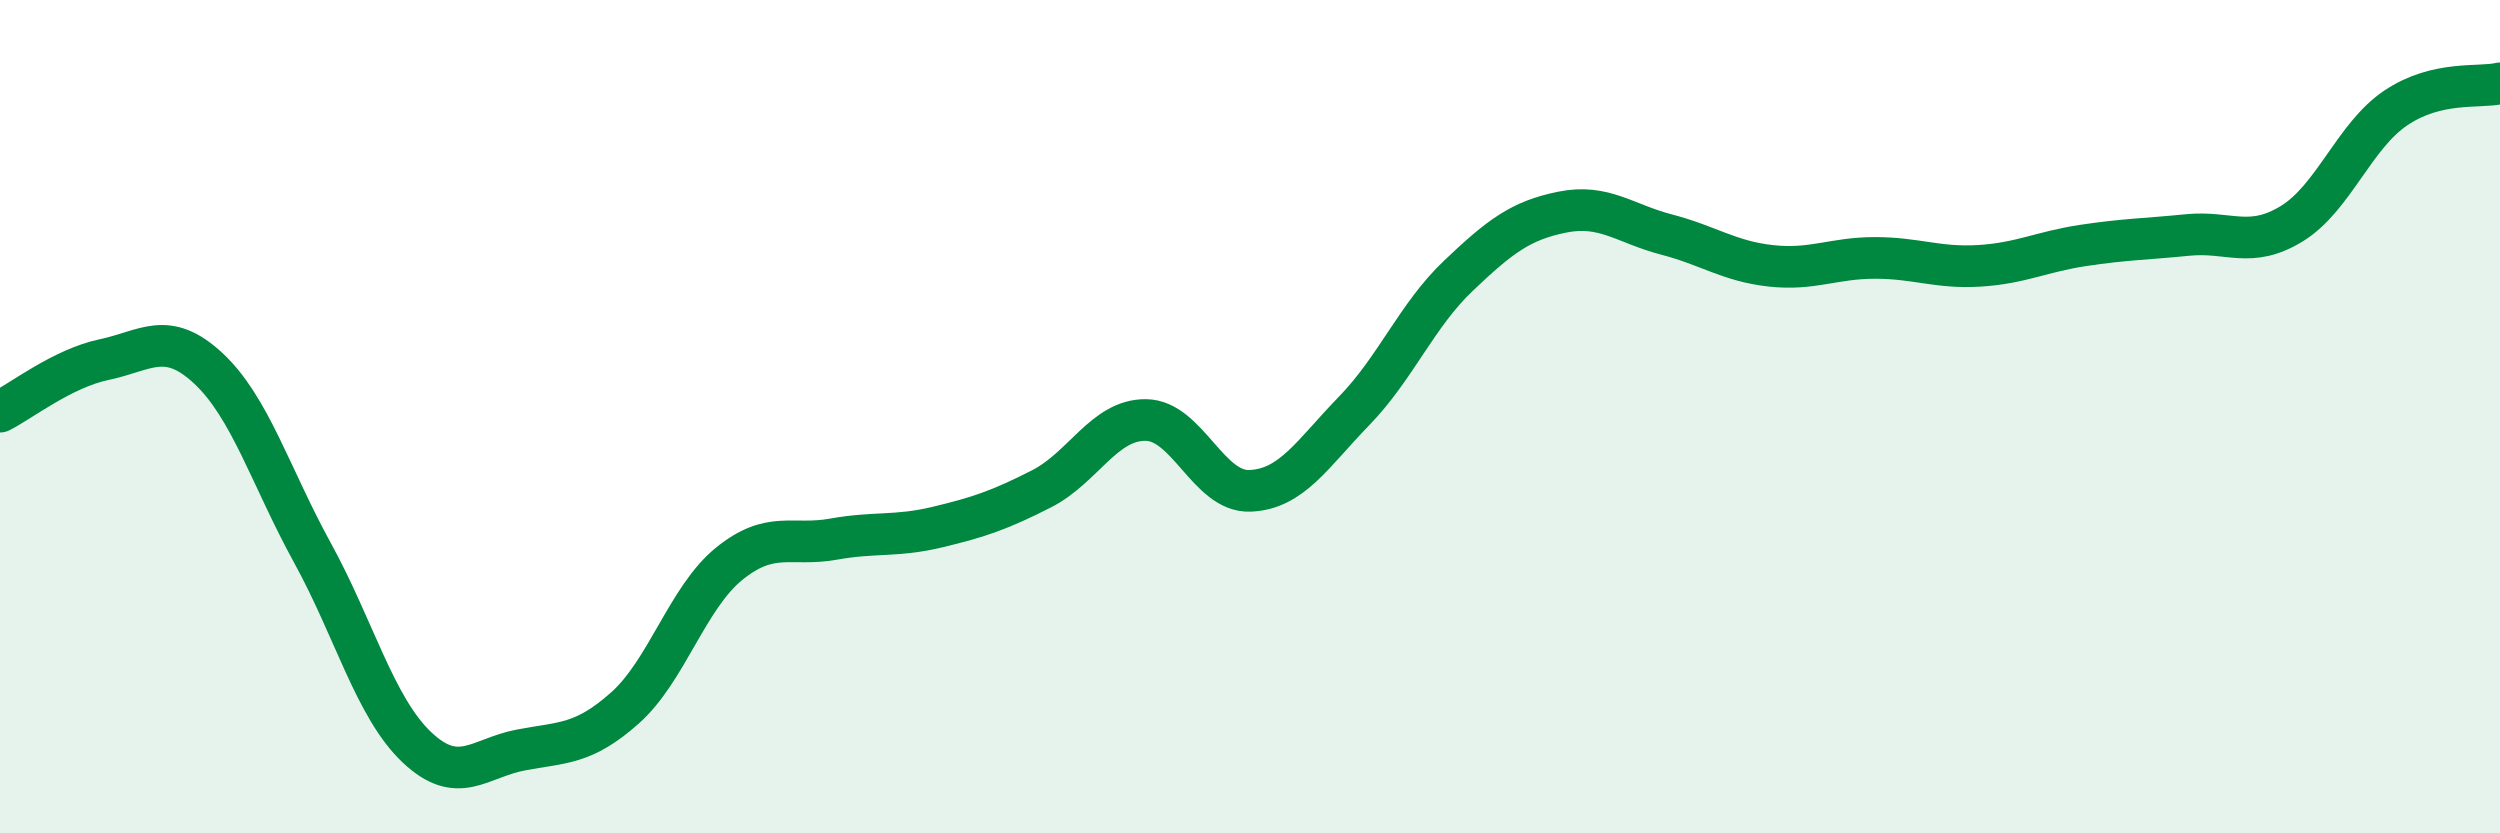 
    <svg width="60" height="20" viewBox="0 0 60 20" xmlns="http://www.w3.org/2000/svg">
      <path
        d="M 0,9.88 C 0.5,9.63 1.5,8.84 2.5,8.63 C 3.5,8.42 4,7.91 5,8.84 C 6,9.77 6.5,11.45 7.5,13.27 C 8.5,15.09 9,16.98 10,17.93 C 11,18.88 11.5,18.19 12.5,18 C 13.5,17.81 14,17.88 15,16.99 C 16,16.1 16.5,14.34 17.5,13.53 C 18.5,12.72 19,13.12 20,12.94 C 21,12.76 21.5,12.89 22.5,12.65 C 23.5,12.41 24,12.24 25,11.73 C 26,11.22 26.5,10.07 27.5,10.08 C 28.5,10.09 29,11.82 30,11.78 C 31,11.74 31.5,10.89 32.5,9.86 C 33.5,8.83 34,7.57 35,6.62 C 36,5.67 36.5,5.29 37.5,5.09 C 38.5,4.89 39,5.37 40,5.63 C 41,5.89 41.5,6.27 42.5,6.38 C 43.5,6.49 44,6.19 45,6.19 C 46,6.19 46.5,6.44 47.5,6.38 C 48.5,6.32 49,6.04 50,5.89 C 51,5.74 51.5,5.74 52.5,5.64 C 53.5,5.54 54,5.98 55,5.37 C 56,4.76 56.5,3.26 57.5,2.59 C 58.5,1.92 59.5,2.12 60,2L60 20L0 20Z"
        fill="#008740"
        opacity="0.1"
        stroke-linecap="round"
        stroke-linejoin="round"
      />
      <path
        d="M 0,9.88 C 0.5,9.63 1.5,8.84 2.5,8.63 C 3.5,8.42 4,7.91 5,8.84 C 6,9.77 6.5,11.45 7.5,13.27 C 8.5,15.09 9,16.98 10,17.93 C 11,18.88 11.5,18.19 12.5,18 C 13.5,17.81 14,17.88 15,16.99 C 16,16.1 16.5,14.34 17.5,13.53 C 18.5,12.72 19,13.12 20,12.94 C 21,12.76 21.5,12.89 22.5,12.65 C 23.5,12.41 24,12.24 25,11.73 C 26,11.22 26.5,10.07 27.5,10.08 C 28.5,10.09 29,11.82 30,11.78 C 31,11.74 31.5,10.89 32.5,9.86 C 33.5,8.83 34,7.57 35,6.62 C 36,5.67 36.5,5.29 37.5,5.09 C 38.5,4.89 39,5.37 40,5.63 C 41,5.89 41.5,6.27 42.5,6.38 C 43.5,6.49 44,6.19 45,6.19 C 46,6.19 46.5,6.44 47.5,6.38 C 48.5,6.32 49,6.04 50,5.89 C 51,5.74 51.5,5.74 52.5,5.64 C 53.5,5.54 54,5.98 55,5.37 C 56,4.76 56.5,3.26 57.5,2.59 C 58.5,1.92 59.5,2.12 60,2"
        stroke="#008740"
        stroke-width="1"
        fill="none"
        stroke-linecap="round"
        stroke-linejoin="round"
      />
    </svg>
  
